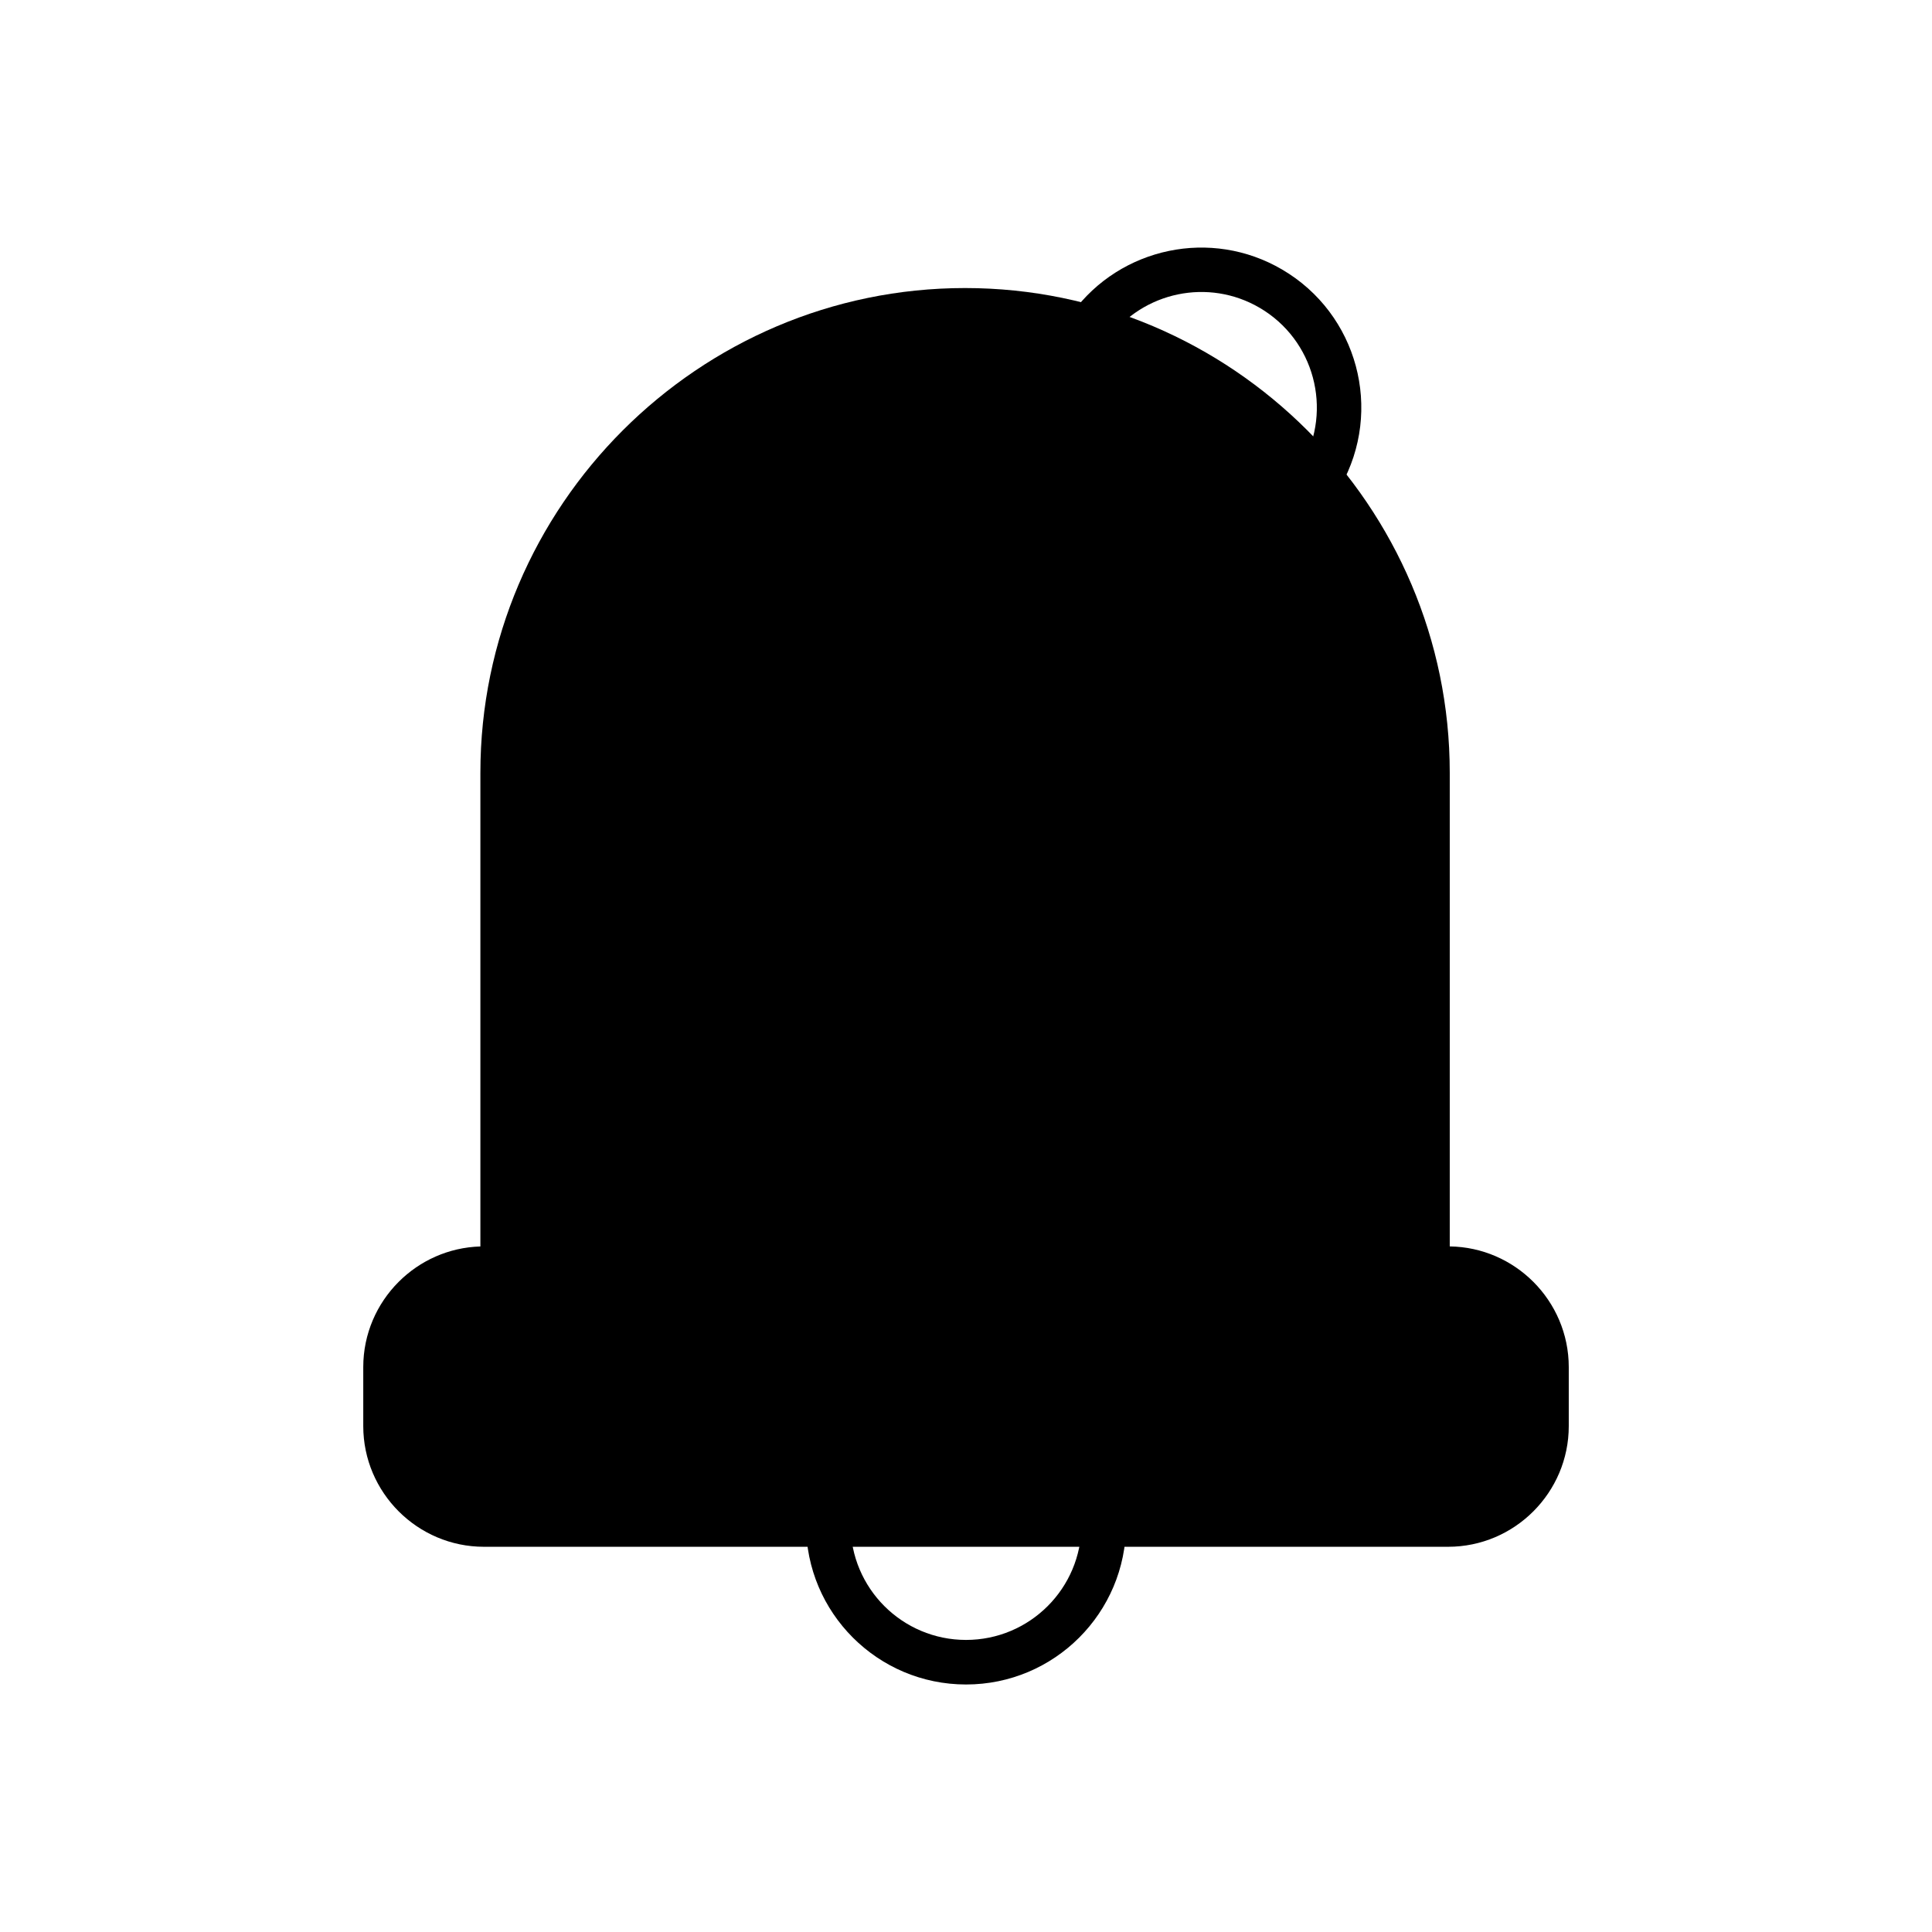 <?xml version="1.0" encoding="UTF-8"?>
<!-- Uploaded to: ICON Repo, www.svgrepo.com, Generator: ICON Repo Mixer Tools -->
<svg fill="#000000" width="800px" height="800px" version="1.1" viewBox="144 144 512 512" xmlns="http://www.w3.org/2000/svg">
 <g>
  <path d="m528.2 474.31v-125.53c0-35.328-14.449-67.441-37.727-90.719s-55.391-37.727-90.719-37.727-67.441 14.449-90.719 37.727-37.727 55.391-37.727 90.723v125.54c-8.43 0.246-16.066 3.789-21.652 9.375-5.793 5.793-9.387 13.789-9.387 22.59v15.645c0 8.801 3.598 16.797 9.387 22.59 5.793 5.793 13.789 9.387 22.59 9.387h255.52c8.801 0 16.797-3.594 22.586-9.387 5.793-5.793 9.387-13.789 9.387-22.59v-15.645c0-8.801-3.598-16.797-9.387-22.59-5.695-5.695-13.52-9.266-22.145-9.387z"/>
  <path d="m442.41 548c0-3.262-2.644-5.902-5.902-5.902-3.262 0-5.902 2.644-5.902 5.902 0 8.449-3.426 16.102-8.961 21.637-5.535 5.535-13.188 8.961-21.637 8.961-8.449 0-16.102-3.426-21.637-8.961-5.535-5.535-8.961-13.188-8.961-21.637 0-3.262-2.644-5.902-5.902-5.902-3.262 0-5.902 2.644-5.902 5.902 0 11.711 4.746 22.312 12.422 29.984 7.676 7.672 18.277 12.422 29.984 12.422 11.711 0 22.312-4.746 29.984-12.422 7.672-7.672 12.422-18.277 12.422-29.984z"/>
  <path d="m489.01 267.07c-1.605 2.828-0.613 6.422 2.215 8.027 2.828 1.605 6.422 0.613 8.027-2.215 5.707-10.078 6.844-21.52 4.051-31.895-2.793-10.367-9.512-19.691-19.52-25.555-9.422-5.519-20.09-6.988-29.984-4.941-10.02 2.074-19.258 7.738-25.625 16.441-1.922 2.625-1.355 6.309 1.27 8.234 2.625 1.922 6.309 1.355 8.234-1.27 4.602-6.293 11.262-10.383 18.477-11.875 7.168-1.484 14.883-0.426 21.684 3.559 7.215 4.227 12.059 10.957 14.078 18.449 2.023 7.516 1.211 15.781-2.898 23.039z"/>
 </g>
</svg>